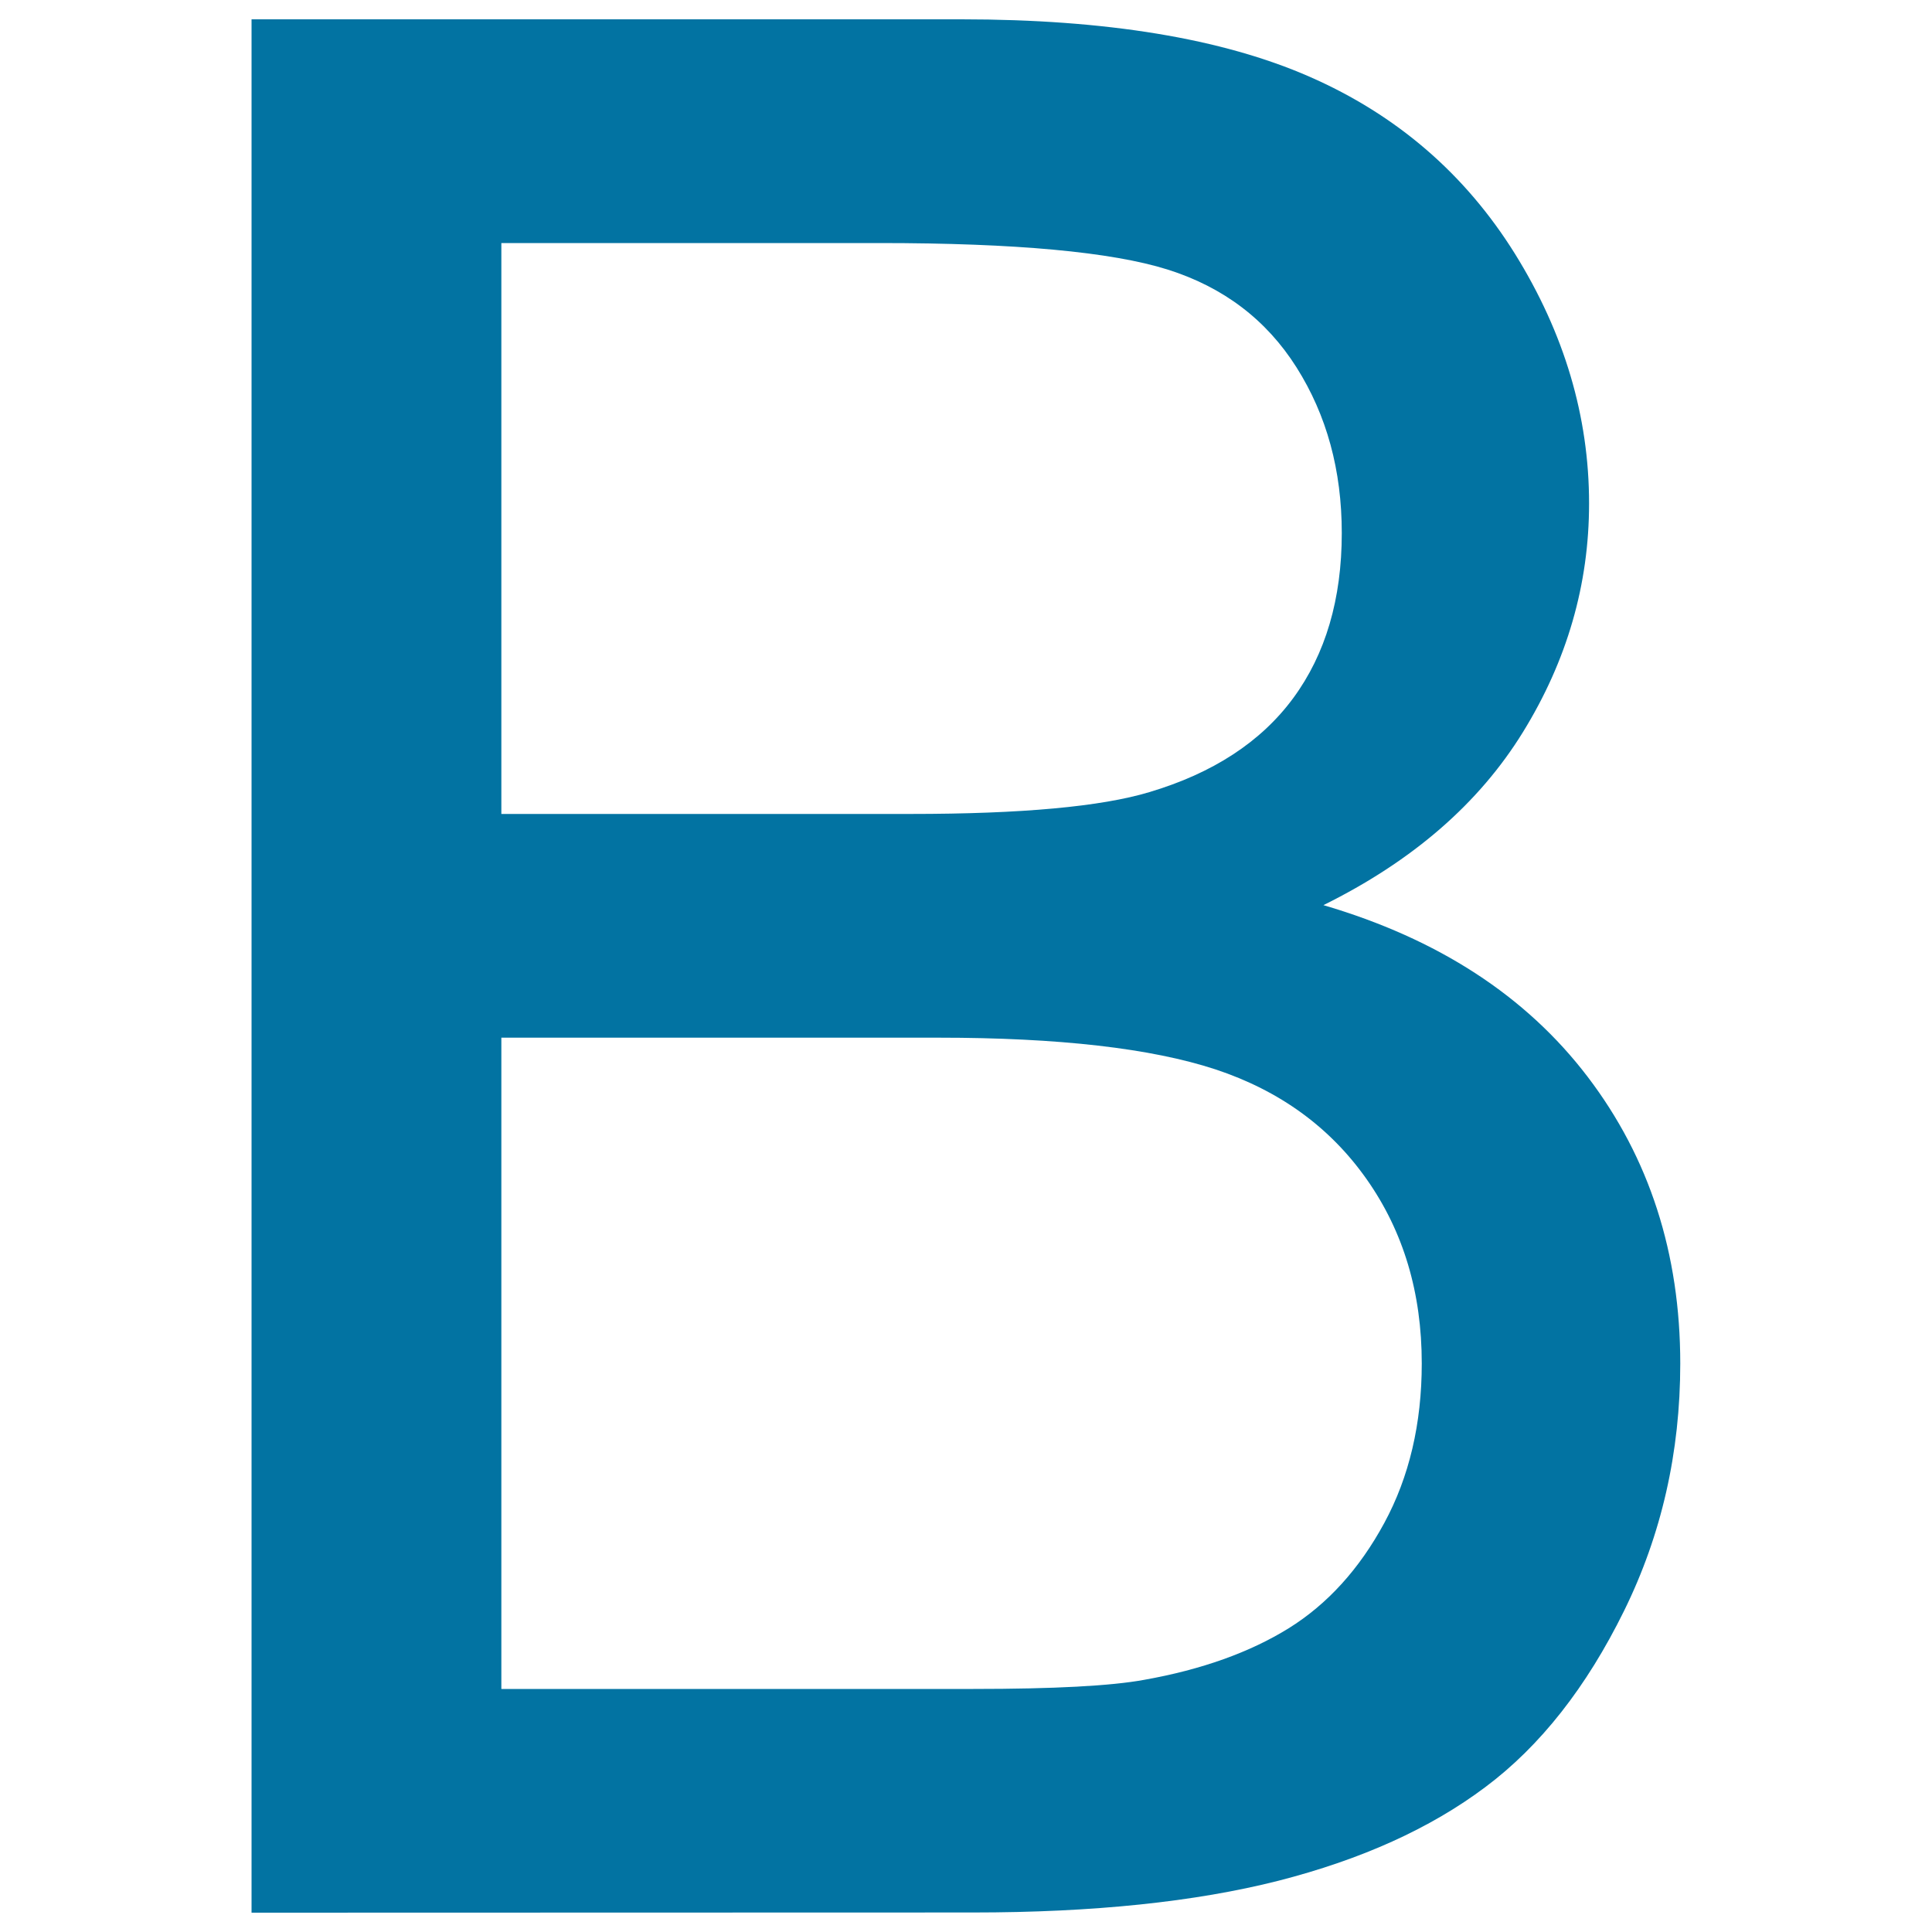 <svg xmlns="http://www.w3.org/2000/svg" viewBox="0 0 1000 1000" style="fill:#0273a2">
<title>Letter B Bold Font SVG icon</title>
<path d="M130.2,990V10h367.5c74.8,0,134.9,9.9,180.1,29.7c45.2,19.8,80.6,50.4,106.3,91.6c25.6,41.2,38.4,84.3,38.4,129.3c0,41.9-11.4,81.3-34.2,118.3c-22.8,37-57.2,66.8-103.3,89.6c59.3,17.4,104.9,47,136.8,88.9c31.9,41.9,47.9,91.4,47.9,148.4c0,45.9-9.7,88.6-29.1,128c-19.4,39.4-43.3,69.9-71.8,91.2c-28.5,21.4-64.2,37.5-107.2,48.5c-43,10.9-95.7,16.4-158,16.4L130.2,990L130.2,990z M259.5,421.3h211.8c57.5,0,98.7-3.8,123.6-11.3c32.9-9.8,57.8-26,74.5-48.7c16.7-22.7,25.1-51.2,25.1-85.4c0-32.5-7.8-61-23.4-85.7c-15.6-24.7-37.9-41.6-66.8-50.7c-29-9.1-78.6-13.7-149-13.7H259.5V421.3z M259.5,874.2h244.3c41.9,0,71.4-1.6,88.3-4.7c29.9-5.3,54.9-14.3,74.9-26.7c20.1-12.5,36.6-30.7,49.5-54.5c12.9-23.8,19.4-51.4,19.4-82.6c0-36.6-9.5-68.3-28.5-95.3c-19-27-45.1-45.9-78.3-56.9c-33.2-10.9-81-16.4-143.3-16.4H259.5V874.2z"/>
</svg>